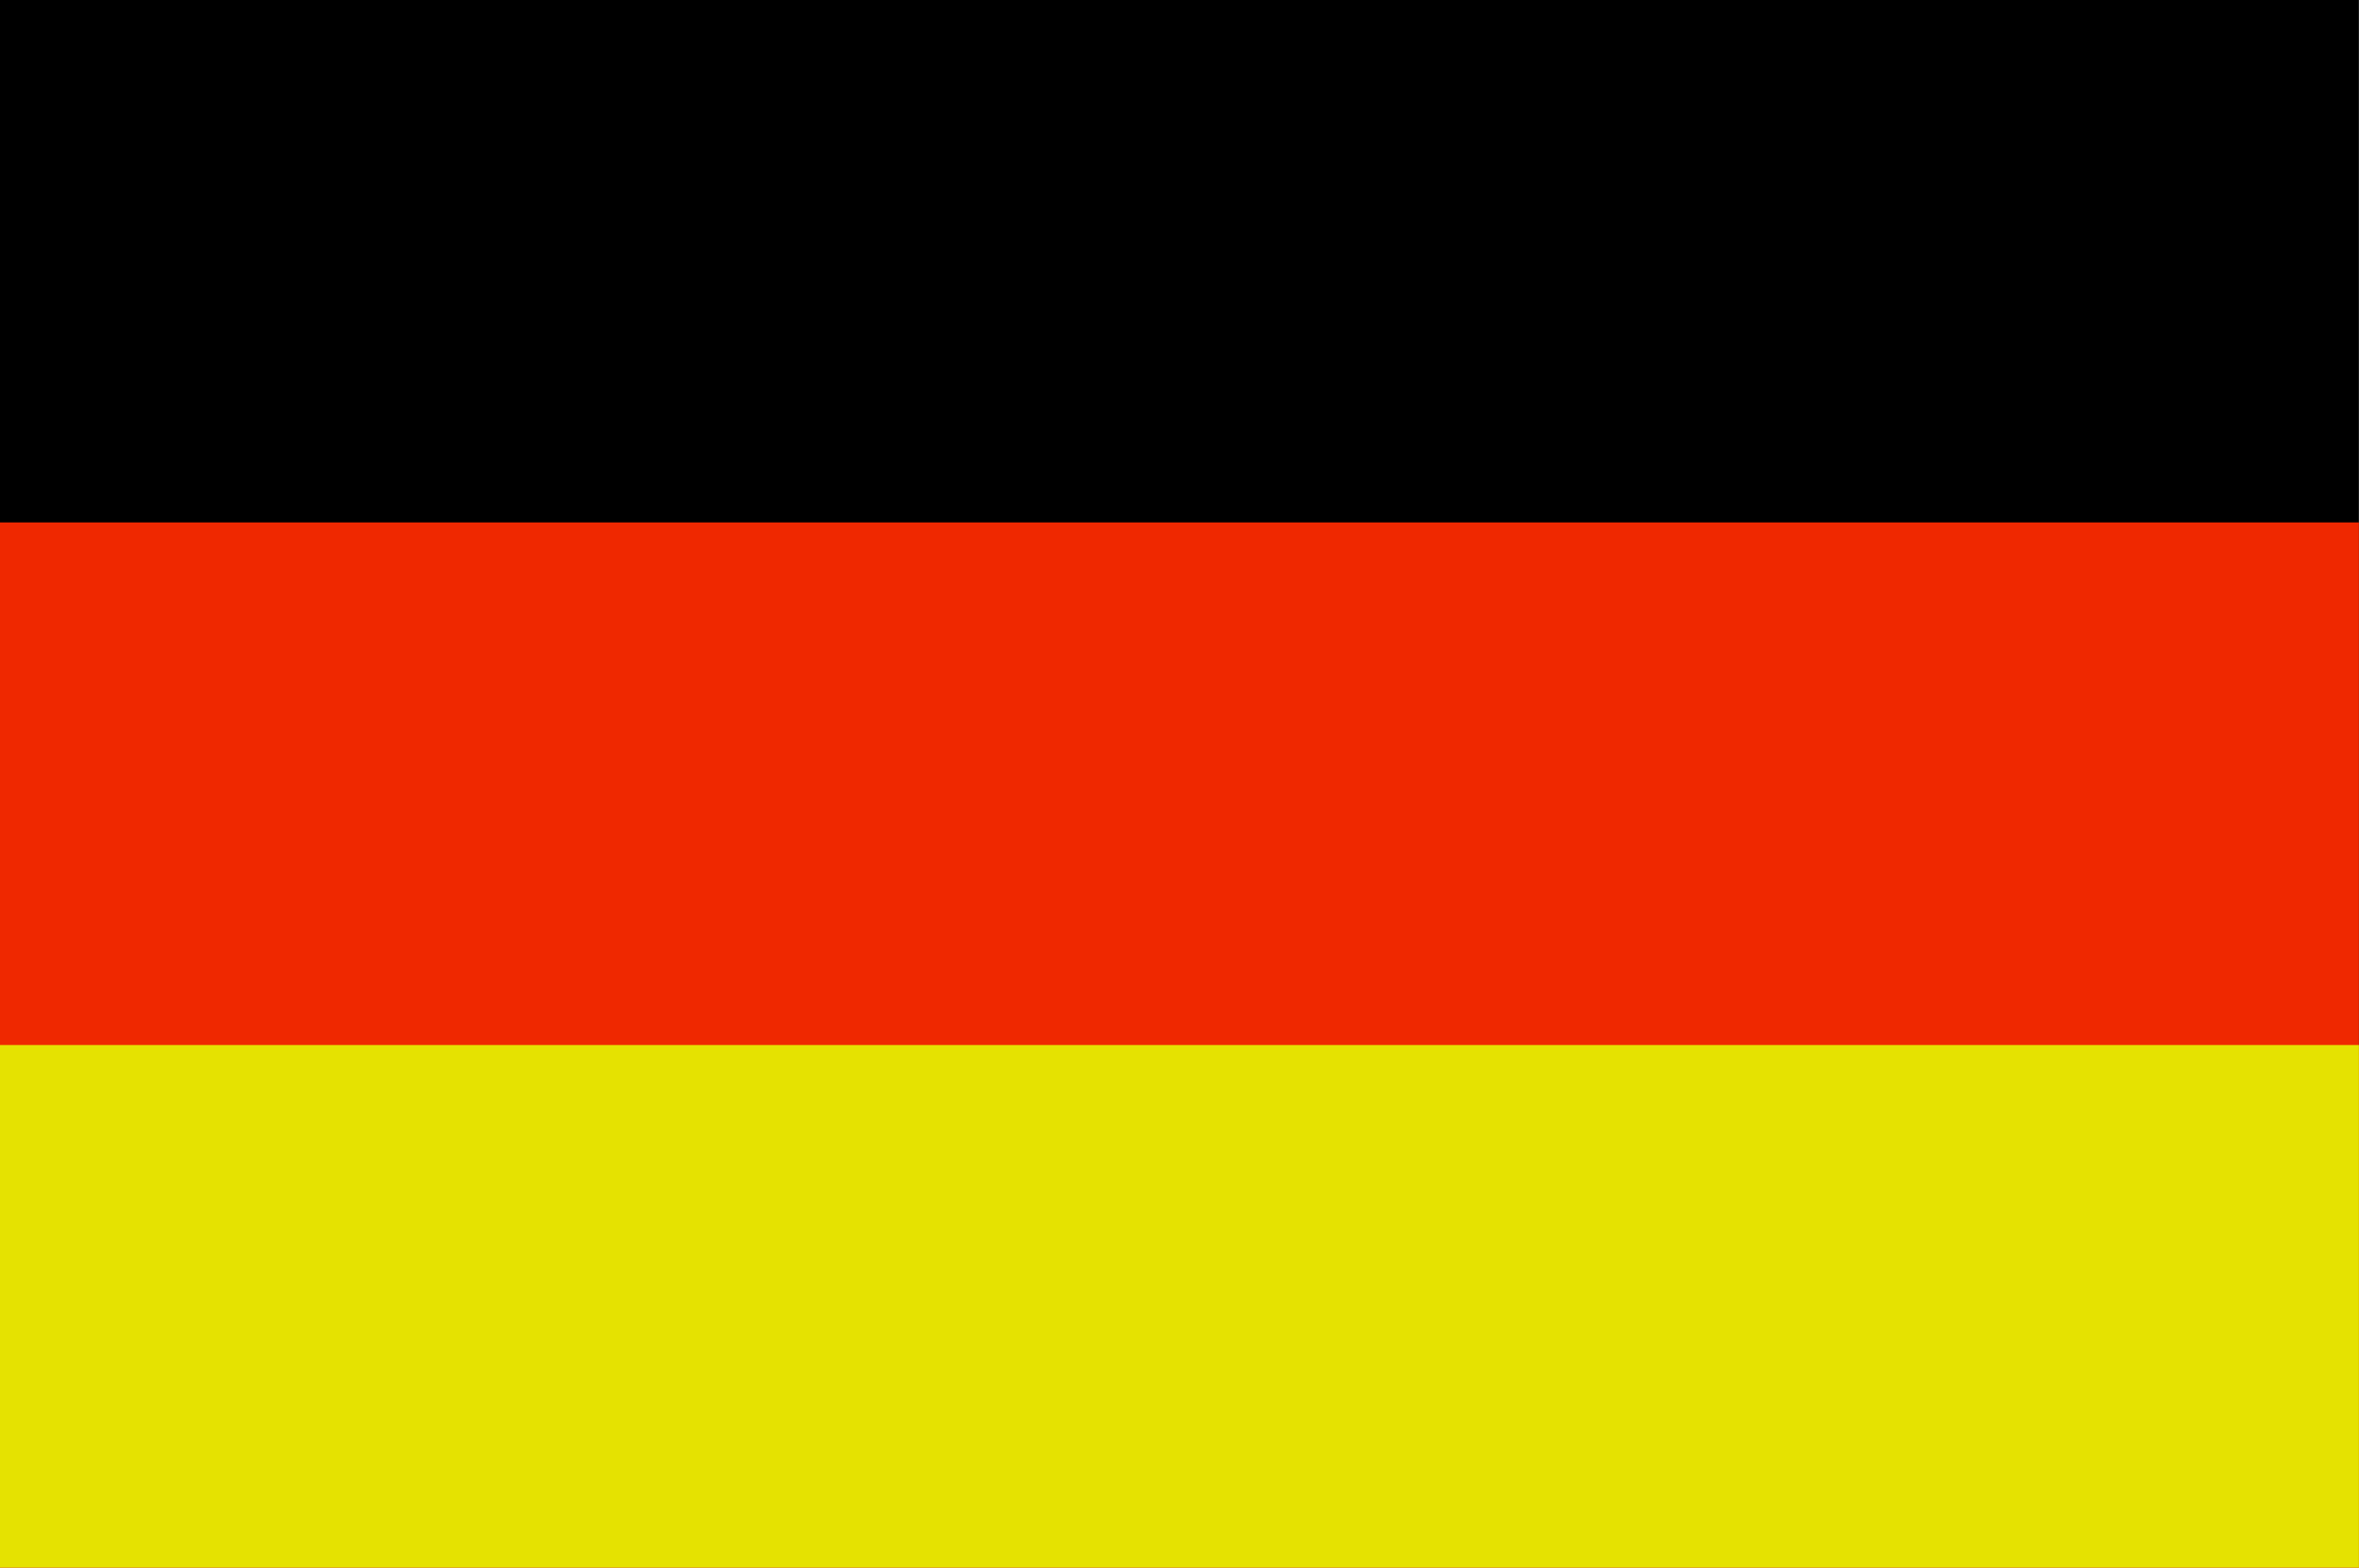 <?xml version="1.0" encoding="utf-8"?>
<!-- Generator: Adobe Illustrator 19.0.0, SVG Export Plug-In . SVG Version: 6.00 Build 0)  -->
<svg version="1.1" xmlns="http://www.w3.org/2000/svg" xmlns:xlink="http://www.w3.org/1999/xlink" x="0px" y="0px"
	 viewBox="202 170.9 752.3 500" style="enable-background:new 202 170.9 752.3 500;" xml:space="preserve">
<style type="text/css">
	.st0{display:none;}
	.st1{display:inline;}
	.st2{fill:#000066;}
	.st3{fill:#FFFFFF;}
	.st4{fill:#CC0000;}
	.st5{display:inline;fill:#D7141A;}
	.st6{display:inline;fill:#FFFFFF;}
	.st7{display:inline;fill:#11457E;}
	.st8{fill:#EF2800;}
	.st9{fill:#E5E201;}
</style>
<g id="svg1" inkscape:version="0.46" sodipodi:version="0.32" sodipodi:docname="united_kingdom.svg" inkscape:output_extension="org.inkscape.output.svg.inkscape" xmlns:rdf="http://www.w3.org/1999/02/22-rdf-syntax-ns#" xmlns:dc="http://purl.org/dc/elements/1.1/" xmlns:cc="http://creativecommons.org/ns#" xmlns:ns1="http://sozi.baierouge.fr" xmlns:sodipodi="http://sodipodi.sourceforge.net/DTD/sodipodi-0.dtd" xmlns:inkscape="http://www.inkscape.org/namespaces/inkscape" xmlns:svg="http://www.w3.org/2000/svg" class="st0">
	
		<sodipodi:namedview  inkscape:current-layer="svg1" inkscape:window-height="704" inkscape:window-y="389" inkscape:window-width="952" inkscape:window-x="353" inkscape:zoom="0.544" inkscape:cy="250" showgrid="false" id="base" inkscape:cx="500">
		</sodipodi:namedview>
	<g id="g578" transform="scale(16.667)" class="st1">
		<rect id="rect124" x="12.1" y="10.3" class="st2" width="45.1" height="30"/>
		<g id="g584">
			<path id="path146" class="st3" d="M12.1,10.3v3.4l40.1,26.6h5v-3.4L17.2,10.3L12.1,10.3L12.1,10.3z M57.3,10.3v3.4L17.2,40.3h-5
				v-3.4l40.1-26.6H57.3z"/>
			<path id="path136" class="st3" d="M30.9,10.3v30h7.5v-30H30.9z M12.1,20.3v10h45.1v-10H12.1z"/>
			<path id="path141" class="st4" d="M12.1,22.3v6h45.1v-6H12.1z M32.4,10.3v30h4.5v-30H32.4z"/>
			<path id="path150" class="st4" d="M12.1,40.3l15-10h3.4l-15,10H12.1z M12.1,10.3l15,10h-3.4l-11.7-7.8
				C12.1,12.5,12.1,10.3,12.1,10.3z M38.8,20.3l15-10h3.4l-15,10H38.8z M57.3,40.3l-15-10h3.4L57.3,38V40.3z"/>
		</g>
	</g>
</g>
<g id="Vrstva_2" class="st0">
	<rect x="203.3" y="170.6" class="st5" width="751" height="500.7"/>
	<rect x="203.3" y="170.6" class="st6" width="751" height="250.3"/>
	<path class="st7" d="M578.8,420.9L203.3,170.6v500.7L578.8,420.9z"/>
</g>
<g id="Vrstva_3">
	<g id="g2988" transform="scale(0.9,0.925)">
		<rect id="black_stripe" x="224.4" y="184.7" width="835.9" height="540.5"/>
		<rect id="red_stripe" x="224.4" y="364.9" class="st8" width="835.9" height="360.4"/>
		<rect id="gold_stripe" x="224.4" y="545.1" class="st9" width="835.9" height="180.2"/>
	</g>
</g>
</svg>
